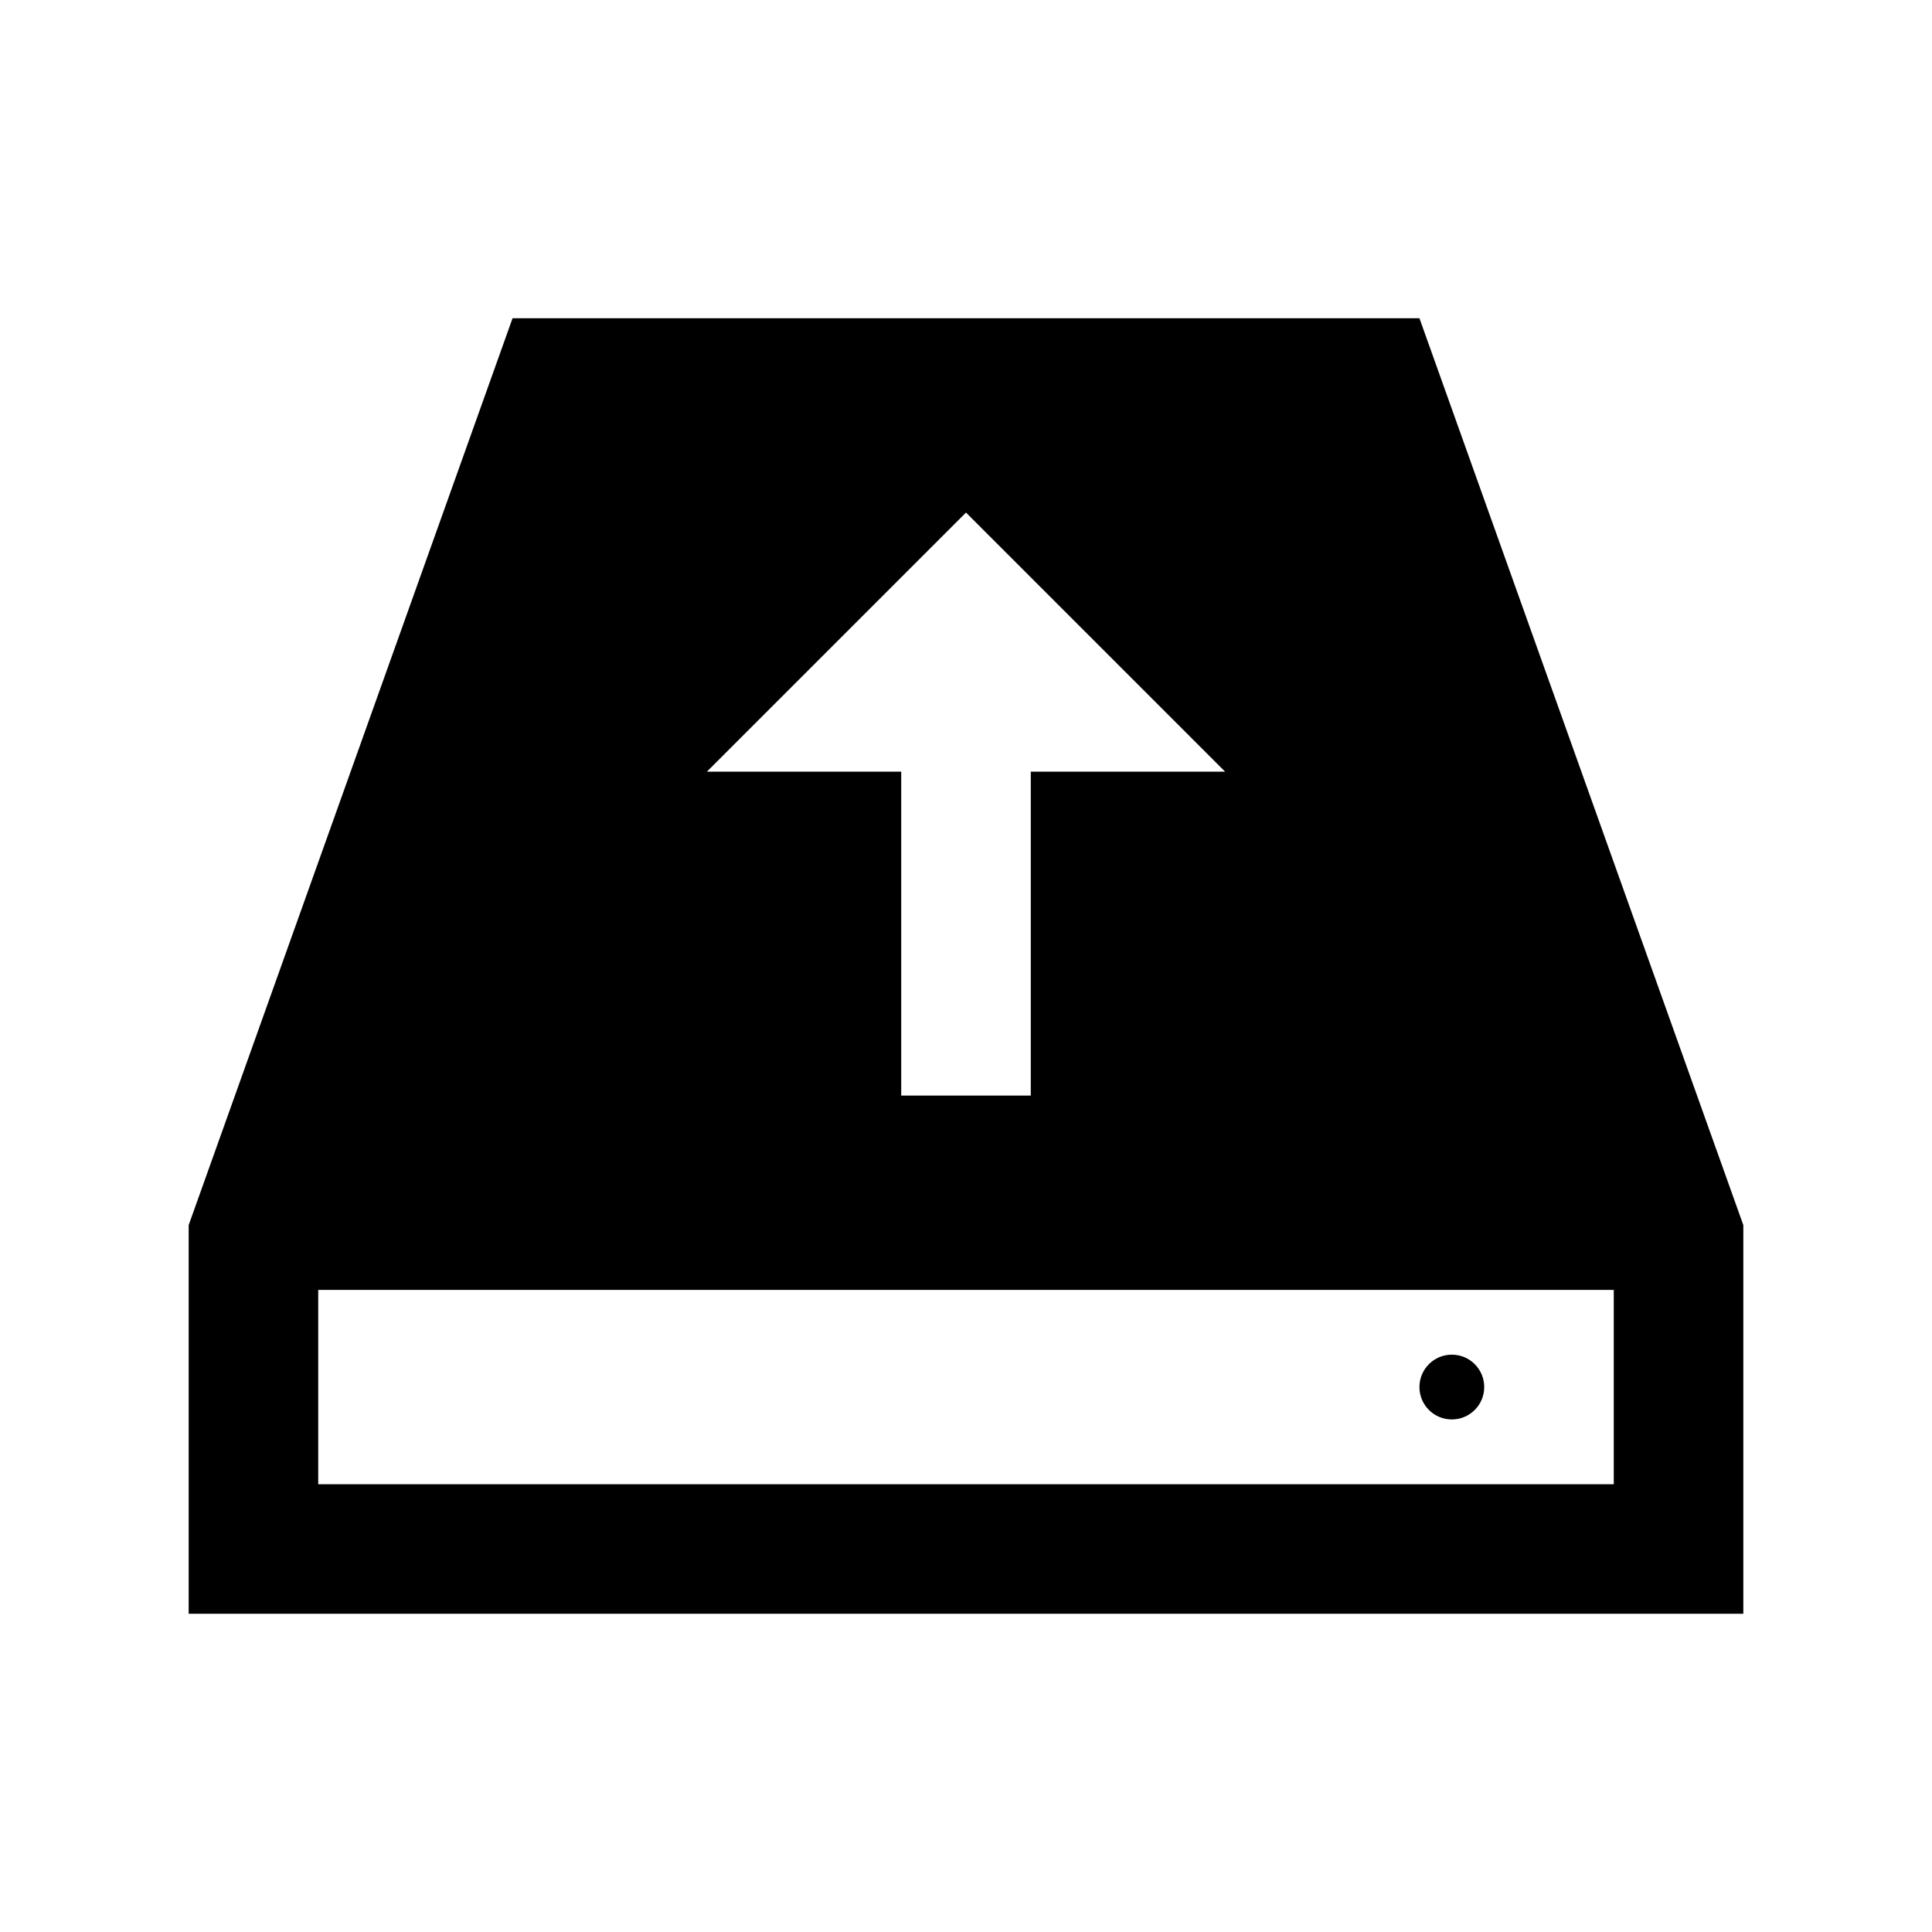 <?xml version="1.0" encoding="utf-8"?>

<!-- License Agreement at http://iconmonstr.com/license/ -->

<!DOCTYPE svg PUBLIC "-//W3C//DTD SVG 1.1//EN" "http://www.w3.org/Graphics/SVG/1.1/DTD/svg11.dtd">
<svg version="1.1" xmlns="http://www.w3.org/2000/svg" xmlns:xlink="http://www.w3.org/1999/xlink" x="0px" y="0px"
	 width="512px" height="512px" viewBox="0 0 512 512" style="enable-background:new 0 0 512 512;" xml:space="preserve">
<path id="disk-15-icon" d="M376.166,84.334H135.833L50,324.666v103h412v-103L376.166,84.334z M256,135.834l68.666,68.666h-51.5
	v85.834h-34.333V204.5h-51.5L256,135.834z M427.666,393.334H84.333v-51.5h343.333V393.334z M376.166,367.584
	c0-4.745,3.84-8.584,8.584-8.584s8.584,3.839,8.584,8.584c0,4.744-3.84,8.582-8.584,8.582S376.166,372.328,376.166,367.584z"/>
</svg>

